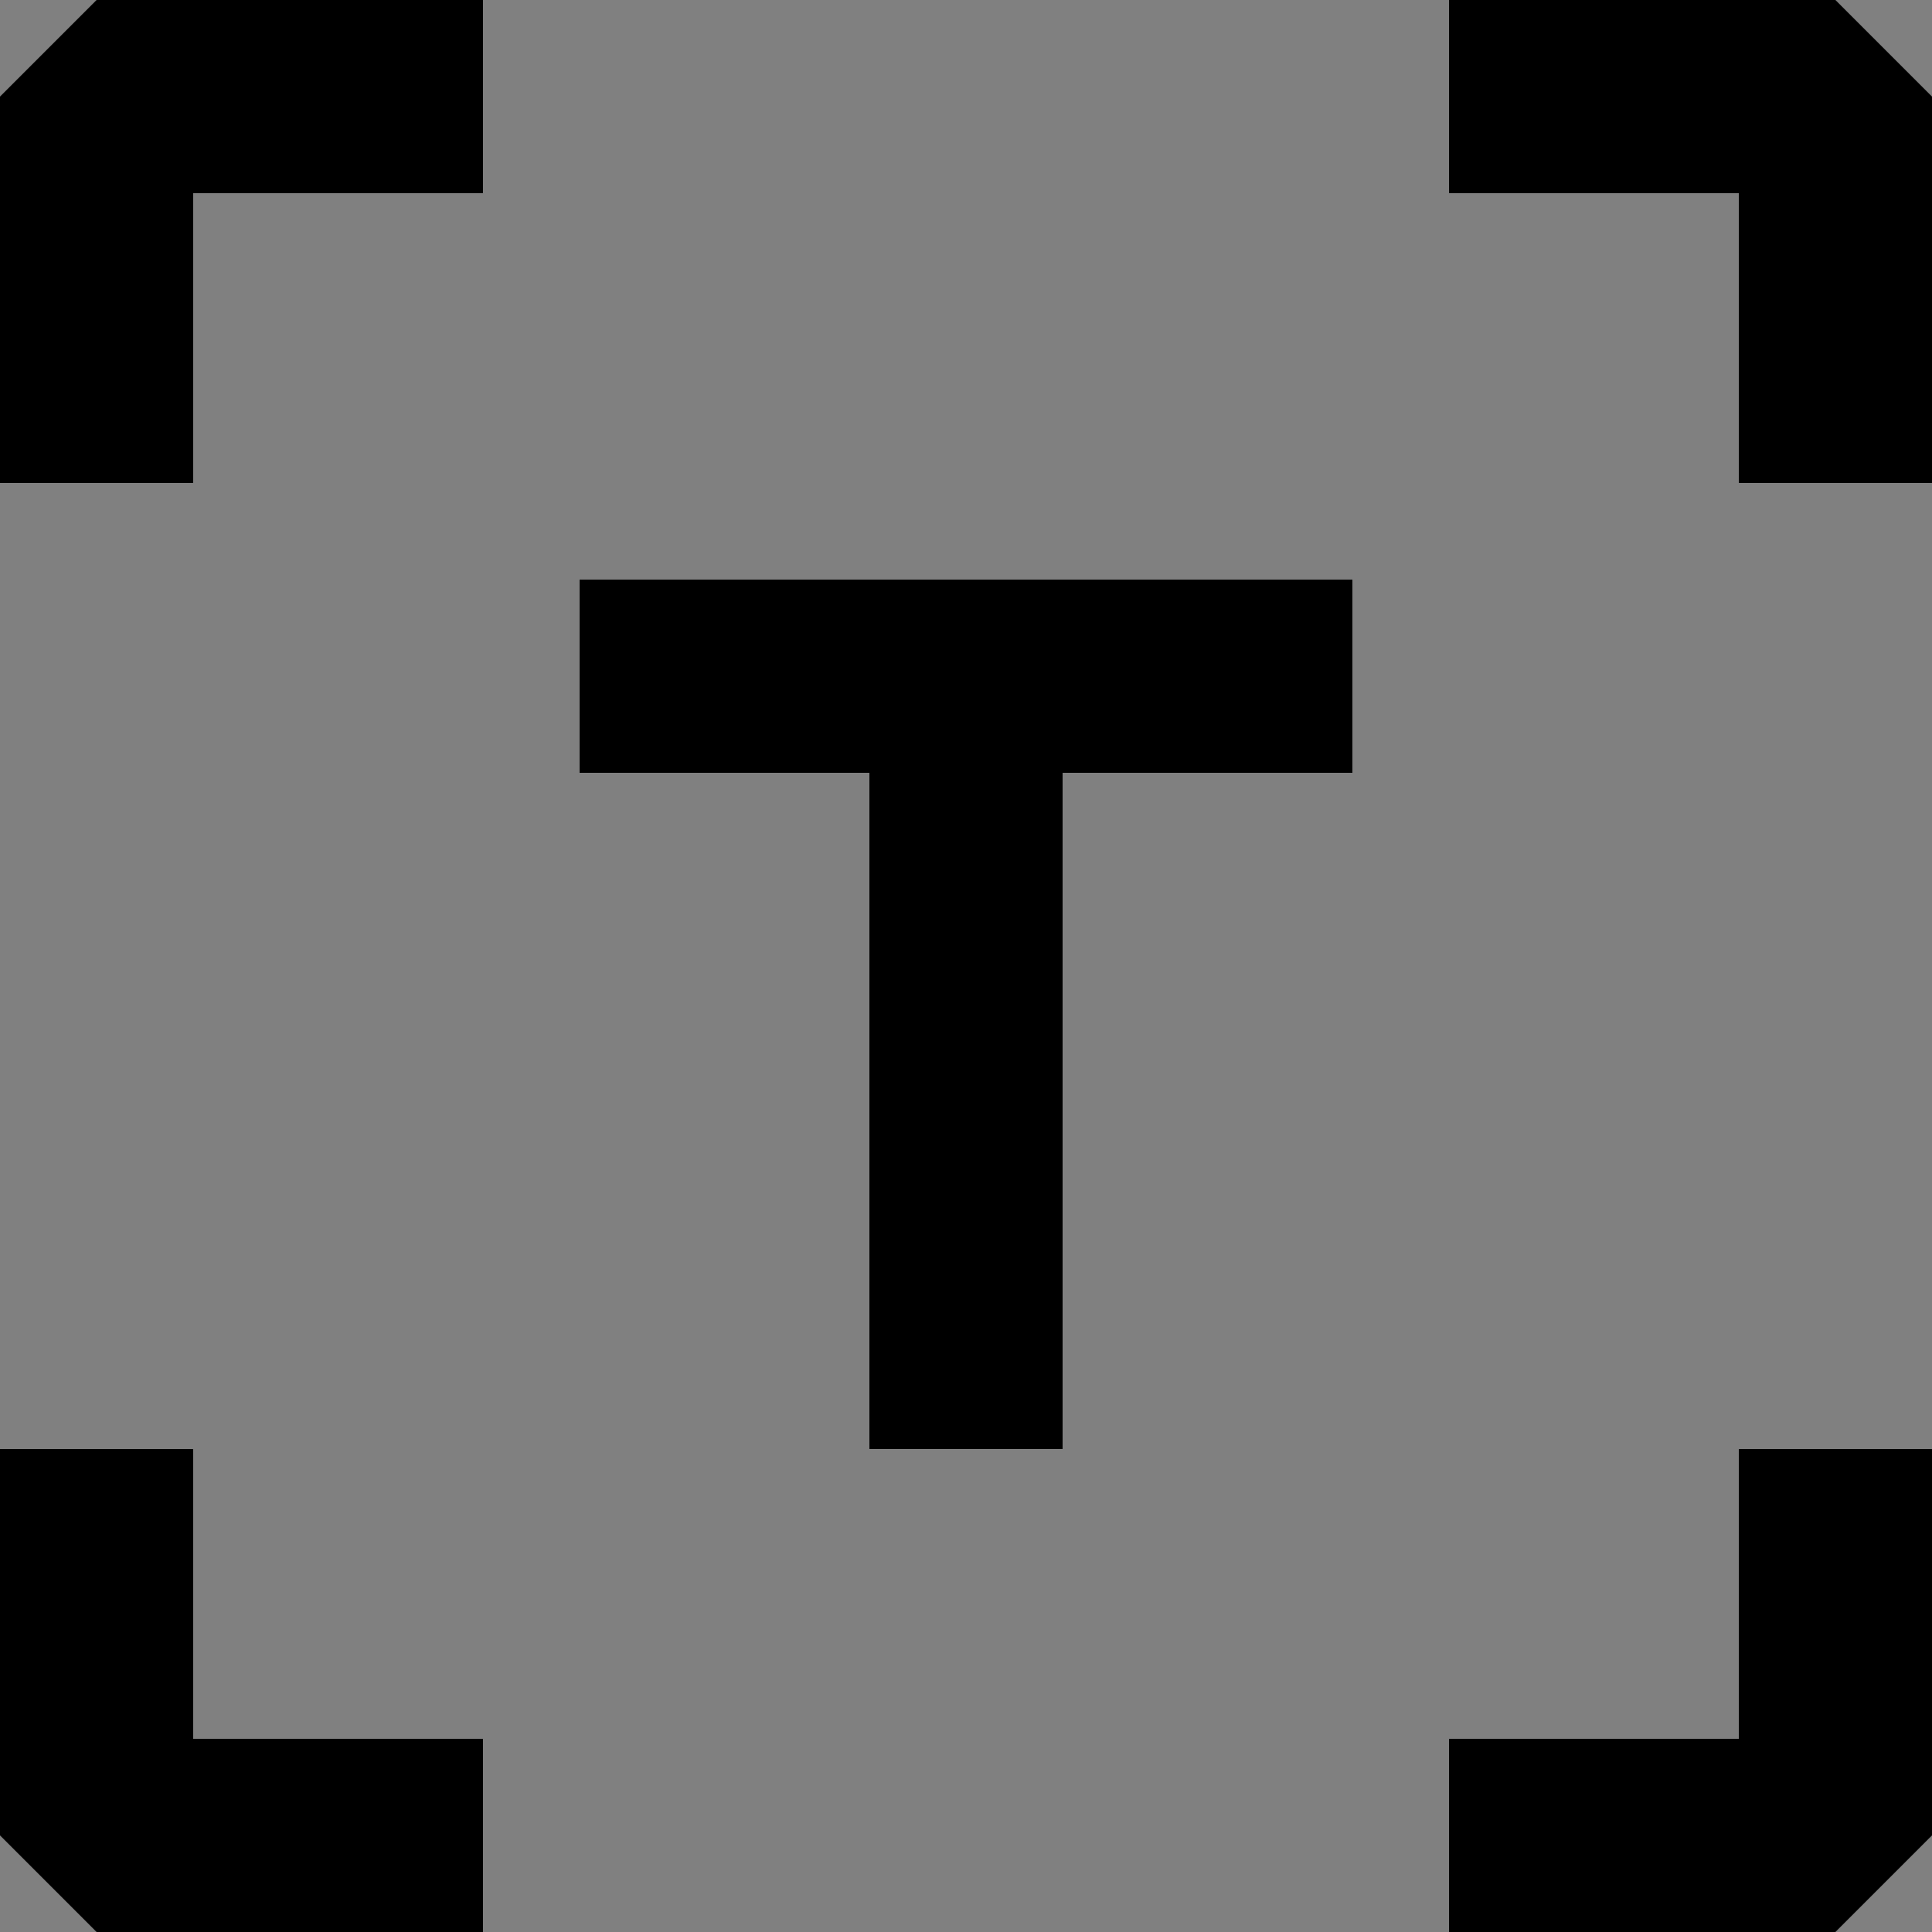 <svg xmlns="http://www.w3.org/2000/svg" width="20" height="20" viewBox="0 0 20 20">
    <rect x="0" y="0" width="20" height="20" fill="#808080" stroke="none"/>
    <defs>
        <style>
            .cls-1{fill:#fff}
        </style>
    </defs>
    <g id="Group_13332" data-name="Group 13332" transform="translate(-1564 -641)">
        <path id="Rectangle_531" data-name="Rectangle 531" class="cls-1" transform="translate(1570 647)" d="M0 0h8v2H0z"/>
        <path id="Rectangle_531_-_Outline" data-name="Rectangle 531 - Outline" d="M0 0h8v2H0z" transform="translate(1570 647)"/>
        <path id="Rectangle_532" data-name="Rectangle 532" class="cls-1" transform="rotate(90 463.5 1111.5)" d="M0 0h8v2H0z"/>
        <path id="Rectangle_532_-_Outline" data-name="Rectangle 532 - Outline" d="M0 0h8v2H0z" transform="rotate(90 463.5 1111.5)"/>
        <path id="Path_423" data-name="Path 423" d="M1568 645h-2v-4l1-1h4v2h-3z" transform="translate(-2 1)"/>
        <path id="Path_425" data-name="Path 425" d="M1572 645h-2v-3h-3v-2h4l1 1z" transform="translate(12 1)"/>
        <path id="Path_424" data-name="Path 424" d="M1571 646h-4v-2h3v-3h2v4z" transform="translate(12 15)"/>
        <path id="Path_426" data-name="Path 426" d="M1571 646h-4l-1-1v-4h2v3h3z" transform="translate(-2 15)"/>
    </g>
</svg>
